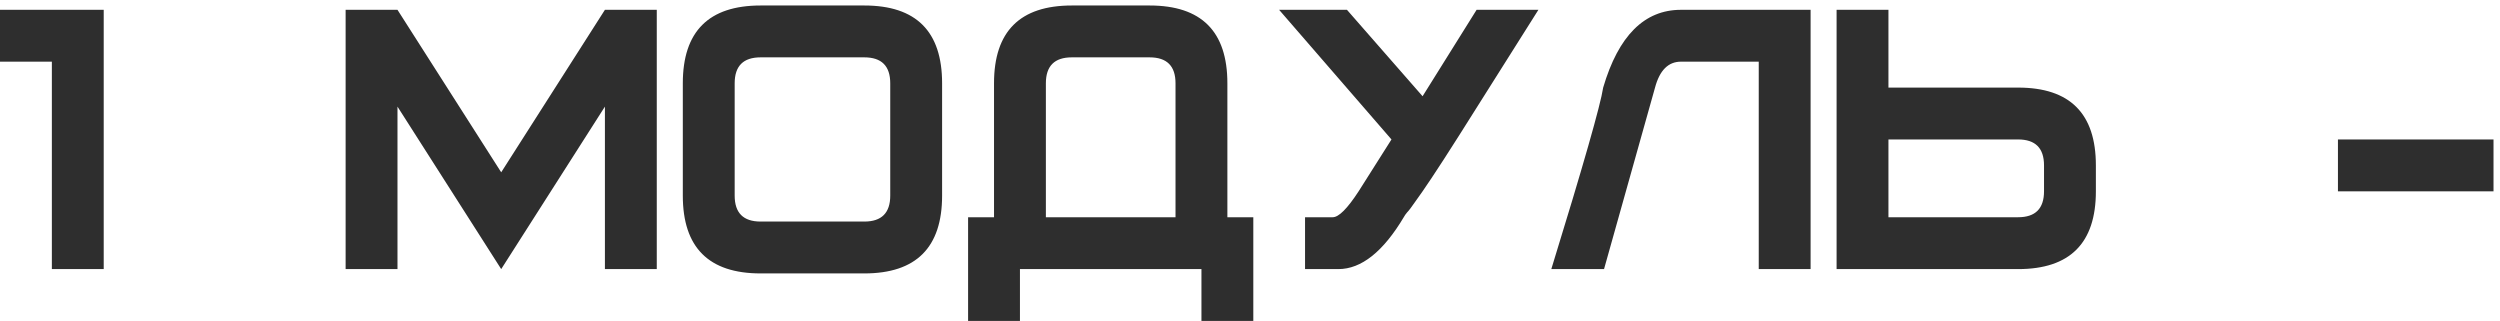 <?xml version="1.0" encoding="UTF-8"?> <svg xmlns="http://www.w3.org/2000/svg" width="288" height="37" viewBox="0 0 288 37" fill="none"> <path d="M11.948 31H5.974V7.104H0V1.131H11.948V31ZM75.66 31H69.686V12.282L57.738 31L45.79 12.282V31H39.816V1.131H45.79L57.738 19.849L69.686 1.131H75.66V31ZM108.53 22.537C108.53 28.511 105.543 31.498 99.569 31.498H87.621C81.647 31.498 78.66 28.511 78.66 22.537V9.594C78.66 3.62 81.647 0.633 87.621 0.633H99.569C105.543 0.633 108.53 3.62 108.53 9.594V22.537ZM102.556 22.537V9.594C102.556 7.602 101.56 6.607 99.569 6.607H87.621C85.63 6.607 84.634 7.602 84.634 9.594V22.537C84.634 24.528 85.63 25.524 87.621 25.524H99.569C101.56 25.524 102.556 24.528 102.556 22.537ZM141.394 25.026H144.381V36.974H138.407V31H117.498V36.974H111.524V25.026H114.511V9.594C114.511 3.62 117.498 0.633 123.472 0.633H132.433C138.407 0.633 141.394 3.62 141.394 9.594V25.026ZM135.42 25.026V9.594C135.42 7.602 134.424 6.607 132.433 6.607H123.472C121.481 6.607 120.485 7.602 120.485 9.594V25.026H135.42ZM150.341 25.026H153.527C154.224 25.026 155.22 24.03 156.514 22.039L160.298 16.065L147.354 1.131H155.17L163.882 11.087L170.105 1.131H177.224C174.701 5.146 171.665 9.959 168.113 15.567C166.786 17.658 165.724 19.301 164.927 20.496C164.131 21.691 163.5 22.603 163.036 23.234C162.604 23.864 162.289 24.279 162.09 24.479C161.924 24.678 161.808 24.844 161.741 24.976C159.352 28.992 156.829 31 154.174 31H150.341V25.026ZM208.581 1.131H193.646C189.431 1.131 186.444 4.117 184.685 10.091C184.386 12.083 182.395 19.052 178.711 31H184.785L190.659 10.091C191.19 8.1 192.186 7.104 193.646 7.104H202.607V31H208.581V1.131ZM241.445 22.039V19.052C241.445 13.078 238.458 10.091 232.484 10.091H217.549V1.131H211.575V31H232.484C238.458 31 241.445 28.013 241.445 22.039ZM235.471 22.039C235.471 24.03 234.475 25.026 232.484 25.026H217.549V16.065H232.484C234.475 16.065 235.471 17.061 235.471 19.052V22.039ZM287.253 22.039H269.331V16.065H287.253V22.039Z" fill="#2E2E2E"></path> </svg> 